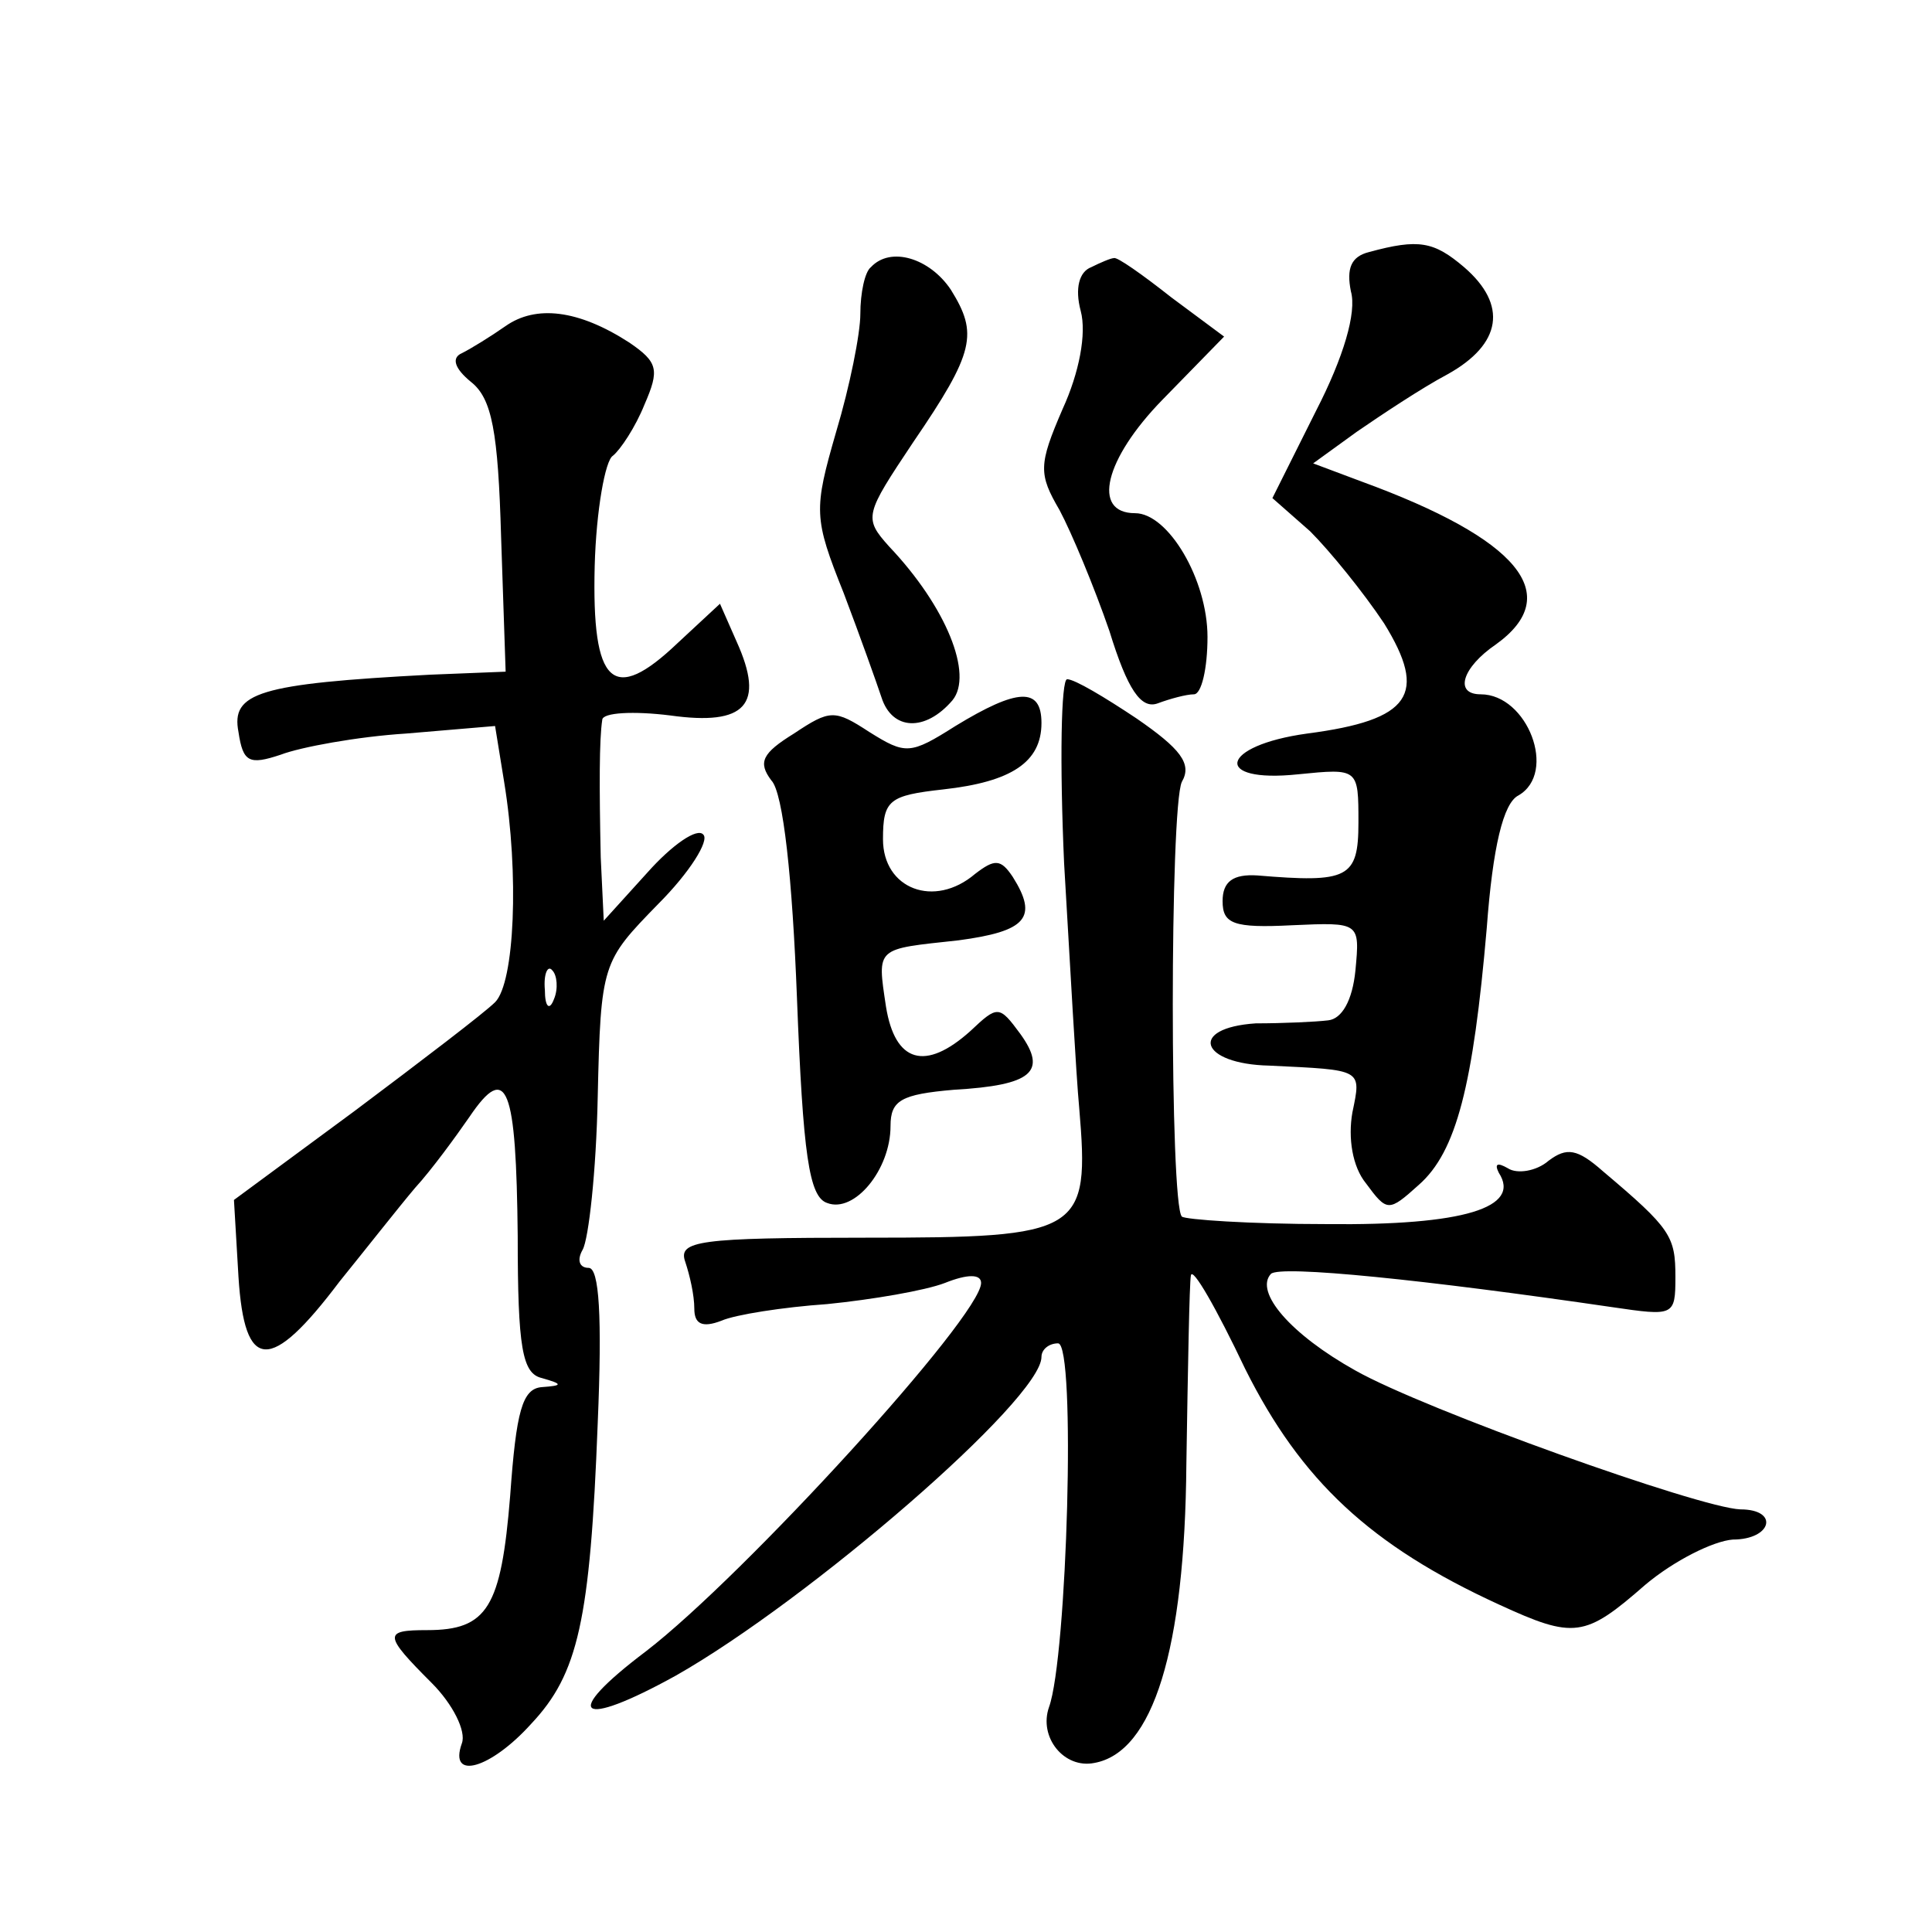 <?xml version="1.0" standalone="no"?>
<!DOCTYPE svg PUBLIC "-//W3C//DTD SVG 20010904//EN"
 "http://www.w3.org/TR/2001/REC-SVG-20010904/DTD/svg10.dtd">
<svg version="1.0" xmlns="http://www.w3.org/2000/svg"
 width="128pt" height="128pt" viewBox="0 0 128 128"
 preserveAspectRatio="xMidYMid meet">
<g transform="translate(0,128) scale(0.1,-0.1)"
fill="#0" stroke="none">
<path d="M907 1113 c-12 -3 -15 -11 -12 -26 4 -14 -5 -44 -23 -79 l-29 -58 25 -22
c13 -13 35 -40 49 -61 29 -47 18 -64 -51 -73 -58 -8 -63 -33 -6 -27 40 4 40 4 40
-32 0 -37 -7 -40 -67 -35 -16 1 -23 -4 -23 -17 0 -15 7 -18 46 -16 45 2 45 2 42
-30 -2 -20 -9 -32 -18 -33 -8 -1 -30 -2 -48 -2 -45 -3 -37 -27 9 -28 62 -3 61 -2
55 -31 -3 -17 0 -36 9 -47 14 -19 15 -19 35 -1 25 22 36 66 45 170 4 54 11 83 21
88 26 15 6 67 -25 67 -18 0 -12 18 10 33 46 33 15 70 -89 108 l-32 12 29 21 c16
11 43 29 60 38 36 20 40 46 11 71 -20 17 -30 19 -63 10z M577 1103 c-4 -3 -7 -17
-7 -31 0 -13 -7 -48 -16 -78 -15 -52 -15 -57 5 -107 11 -29 22 -60 25 -69 7 -22
29 -23 47 -2 14 17 -4 62 -42 102 -17 19 -16 21 16 69 41 60 43 72 25 101 -14 21
-40 29 -53 15z M723 1103 c-8 -3 -11 -14 -7 -29 4 -15 -1 -41 -12 -65 -16 -37 -16
-43 -2 -67 8 -15 23 -51 33 -80 12 -39 21 -52 32 -48 8 3 19 6 24 6 5 0 9 17 9
38 0 38 -26 82 -48 82 -29 0 -20 36 18 75 l41 42 -35 26 c-19 15 -36 27 -38 26
-2 0 -9 -3 -15 -6z M335 1064 c-10 -7 -23 -15 -29 -18 -7 -3 -5 -10 6 -19 14 -11
18 -33 20 -103 l3 -89 -50 -2 c-114 -6 -132 -12 -127 -38 3 -20 7 -22 28 -15 13
5 51 12 83 14 l59 5 6 -37 c10 -61 7 -133 -6 -146 -7 -7 -49 -39 -93 -72 l-80 -59
3 -51 c4 -63 21 -64 67 -3 17 21 39 49 50 62 11 12 27 34 36 47 25 37 31 20 32
-79 0 -74 3 -91 16 -94 14 -4 14 -5 0 -6 -13 -1 -17 -16 -21 -72 -6 -74 -15 -89
-55 -89 -29 0 -29 -3 3 -35 14 -14 23 -32 20 -40 -9 -25 19 -17 46 13 31 33 39
68 44 199 3 71 1 103 -6 103 -6 0 -8 5 -4 12 4 7 9 52 10 101 2 89 3 90 40 128
21 21 34 42 30 46 -4 5 -21 -7 -37 -25 l-29 -32 -2 42 c-1 47 -1 78 1 91 0 5 21
6 45 3 50 -7 63 7 44 49 l-11 25 -28 -26 c-43 -41 -57 -28 -55 51 1 37 7 70 12
73 5 4 15 19 21 34 10 23 9 28 -10 41 -34 22 -62 25 -82 11z m32 -446 c-3 -8 -6
-5 -6 6 -1 11 2 17 5 13 3 -3 4 -12 1 -19z M705 708 c4 -68 8 -141 10 -162 7 -83
2 -86 -141 -86 -111 0 -125 -2 -120 -16 3 -9 6 -22 6 -31 0 -10 5 -13 18 -8 9 4
41 9 70 11 30 3 65 9 78 14 15 6 24 6 24 0 0 -22 -157 -194 -222 -244 -57 -43 -45
-52 20 -16 88 50 242 183 242 211 0 5 5 9 11 9 12 0 6 -208 -6 -241 -7 -20 10 -41
30 -37 39 7 60 75 61 198 1 63 2 120 3 125 1 6 17 -22 36 -62 37 -74 83 -117 168
-156 50 -23 57 -22 97 13 19 16 45 29 58 30 26 0 31 20 5 20 -27 1 -209 66 -255
92 -43 24 -67 52 -56 64 6 6 103 -4 226 -22 41 -6 42 -6 42 20 0 27 -3 32 -48 70
-17 15 -24 16 -36 7 -8 -7 -21 -9 -27 -5 -7 4 -9 3 -6 -3 15 -23 -23 -35 -114 -34
-51 0 -94 3 -96 5 -8 8 -8 271 0 288 7 12 -1 22 -30 42 -21 14 -41 26 -46 26 -4
0 -5 -55 -2 -122z M633 799 c-30 -19 -33 -19 -57 -4 -23 15 -26 15 -50 -1 -21 -13
-24 -19 -15 -31 8 -8 14 -66 17 -144 4 -104 8 -132 20 -136 18 -7 42 22 42 51 0
17 7 21 42 24 52 3 62 12 44 37 -14 19 -15 19 -33 2 -30 -27 -50 -21 -56 16 -6
40 -7 38 48 44 45 6 53 15 36 42 -8 12 -12 12 -25 2 -27 -23 -61 -10 -61 23 0 26
4 29 40 33 45 5 65 18 65 44 0 24 -16 23 -57 -2z"/>
</g>
</svg>
